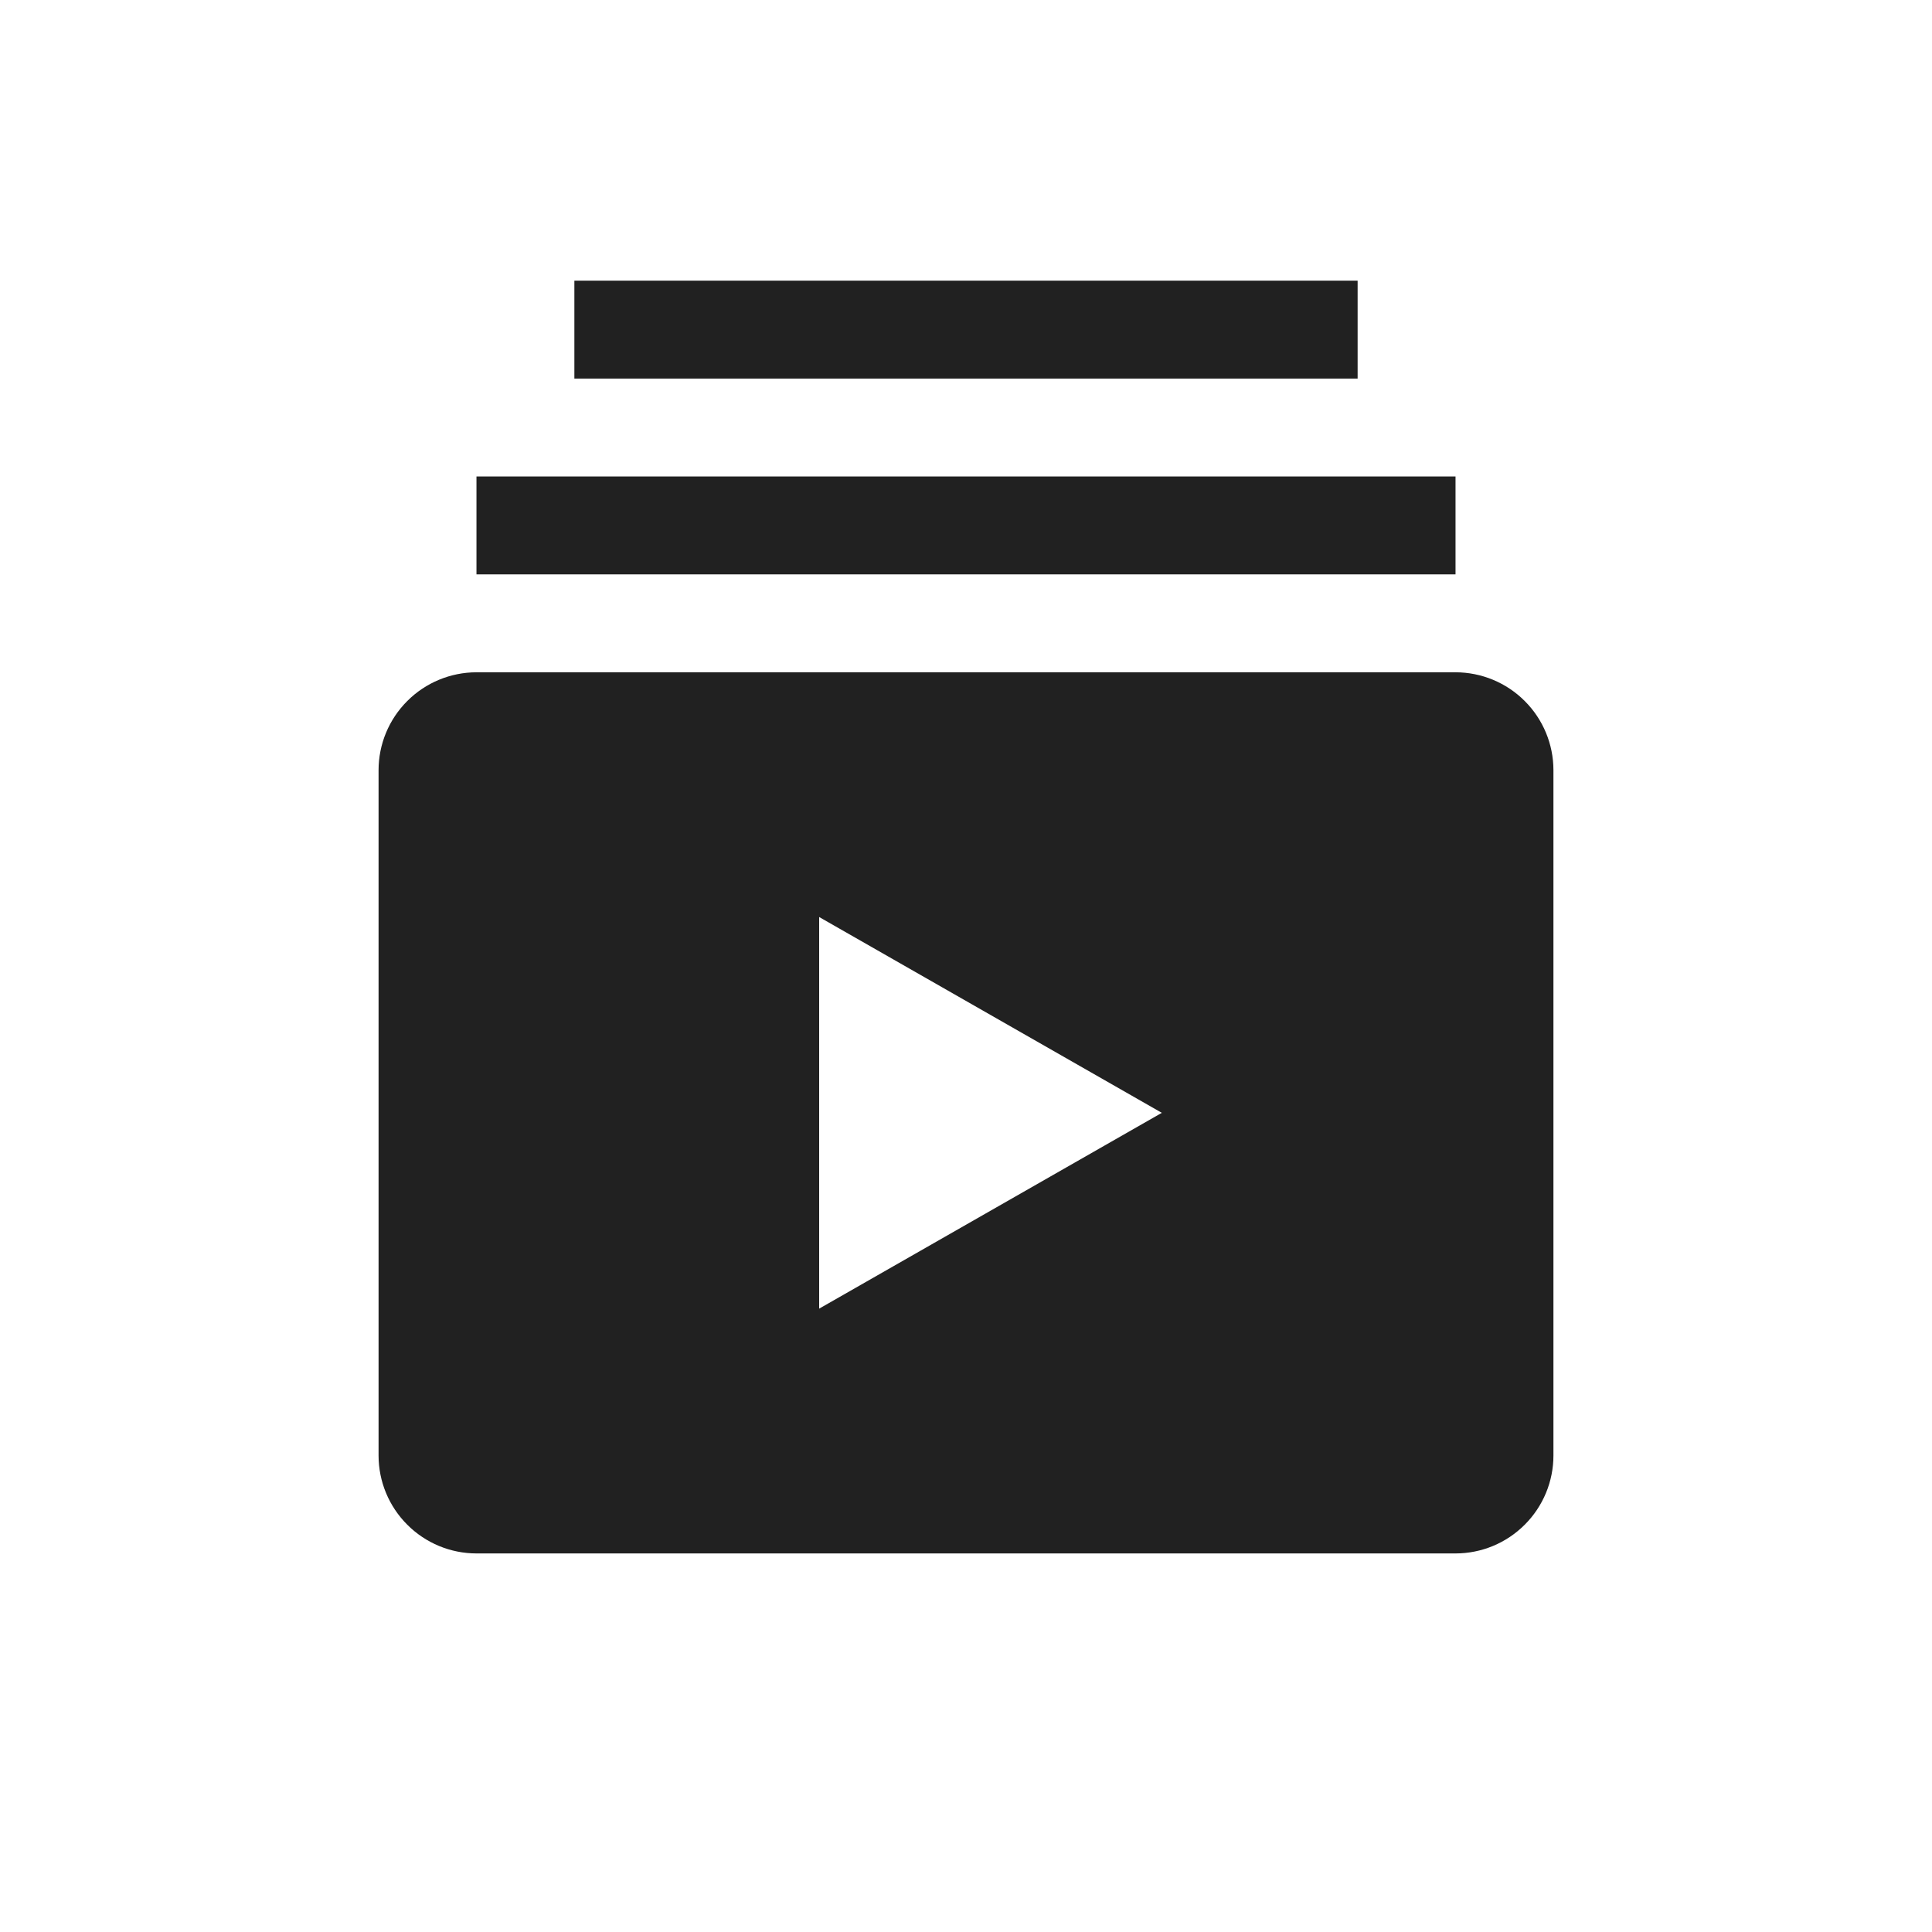 <svg width="37" height="37" viewBox="0 0 37 37" fill="none" xmlns="http://www.w3.org/2000/svg">
<path d="M27.875 12.875H9.125C8.628 12.876 8.151 13.073 7.8 13.425C7.448 13.776 7.25 14.253 7.25 14.75V27.875C7.25 28.372 7.448 28.849 7.8 29.2C8.151 29.552 8.628 29.75 9.125 29.75H27.875C28.372 29.75 28.849 29.552 29.2 29.2C29.552 28.849 29.75 28.372 29.75 27.875V14.75C29.75 14.253 29.552 13.776 29.2 13.425C28.849 13.073 28.372 12.876 27.875 12.875ZM15.688 25.062V17.562L22.25 21.312L15.688 25.062Z" fill="#212121"/>
<path d="M9.125 9.125H27.875V11H9.125V9.125Z" fill="#212121"/>
<path d="M11 5.375H26V7.25H11V5.375Z" fill="#212121"/>
</svg>
